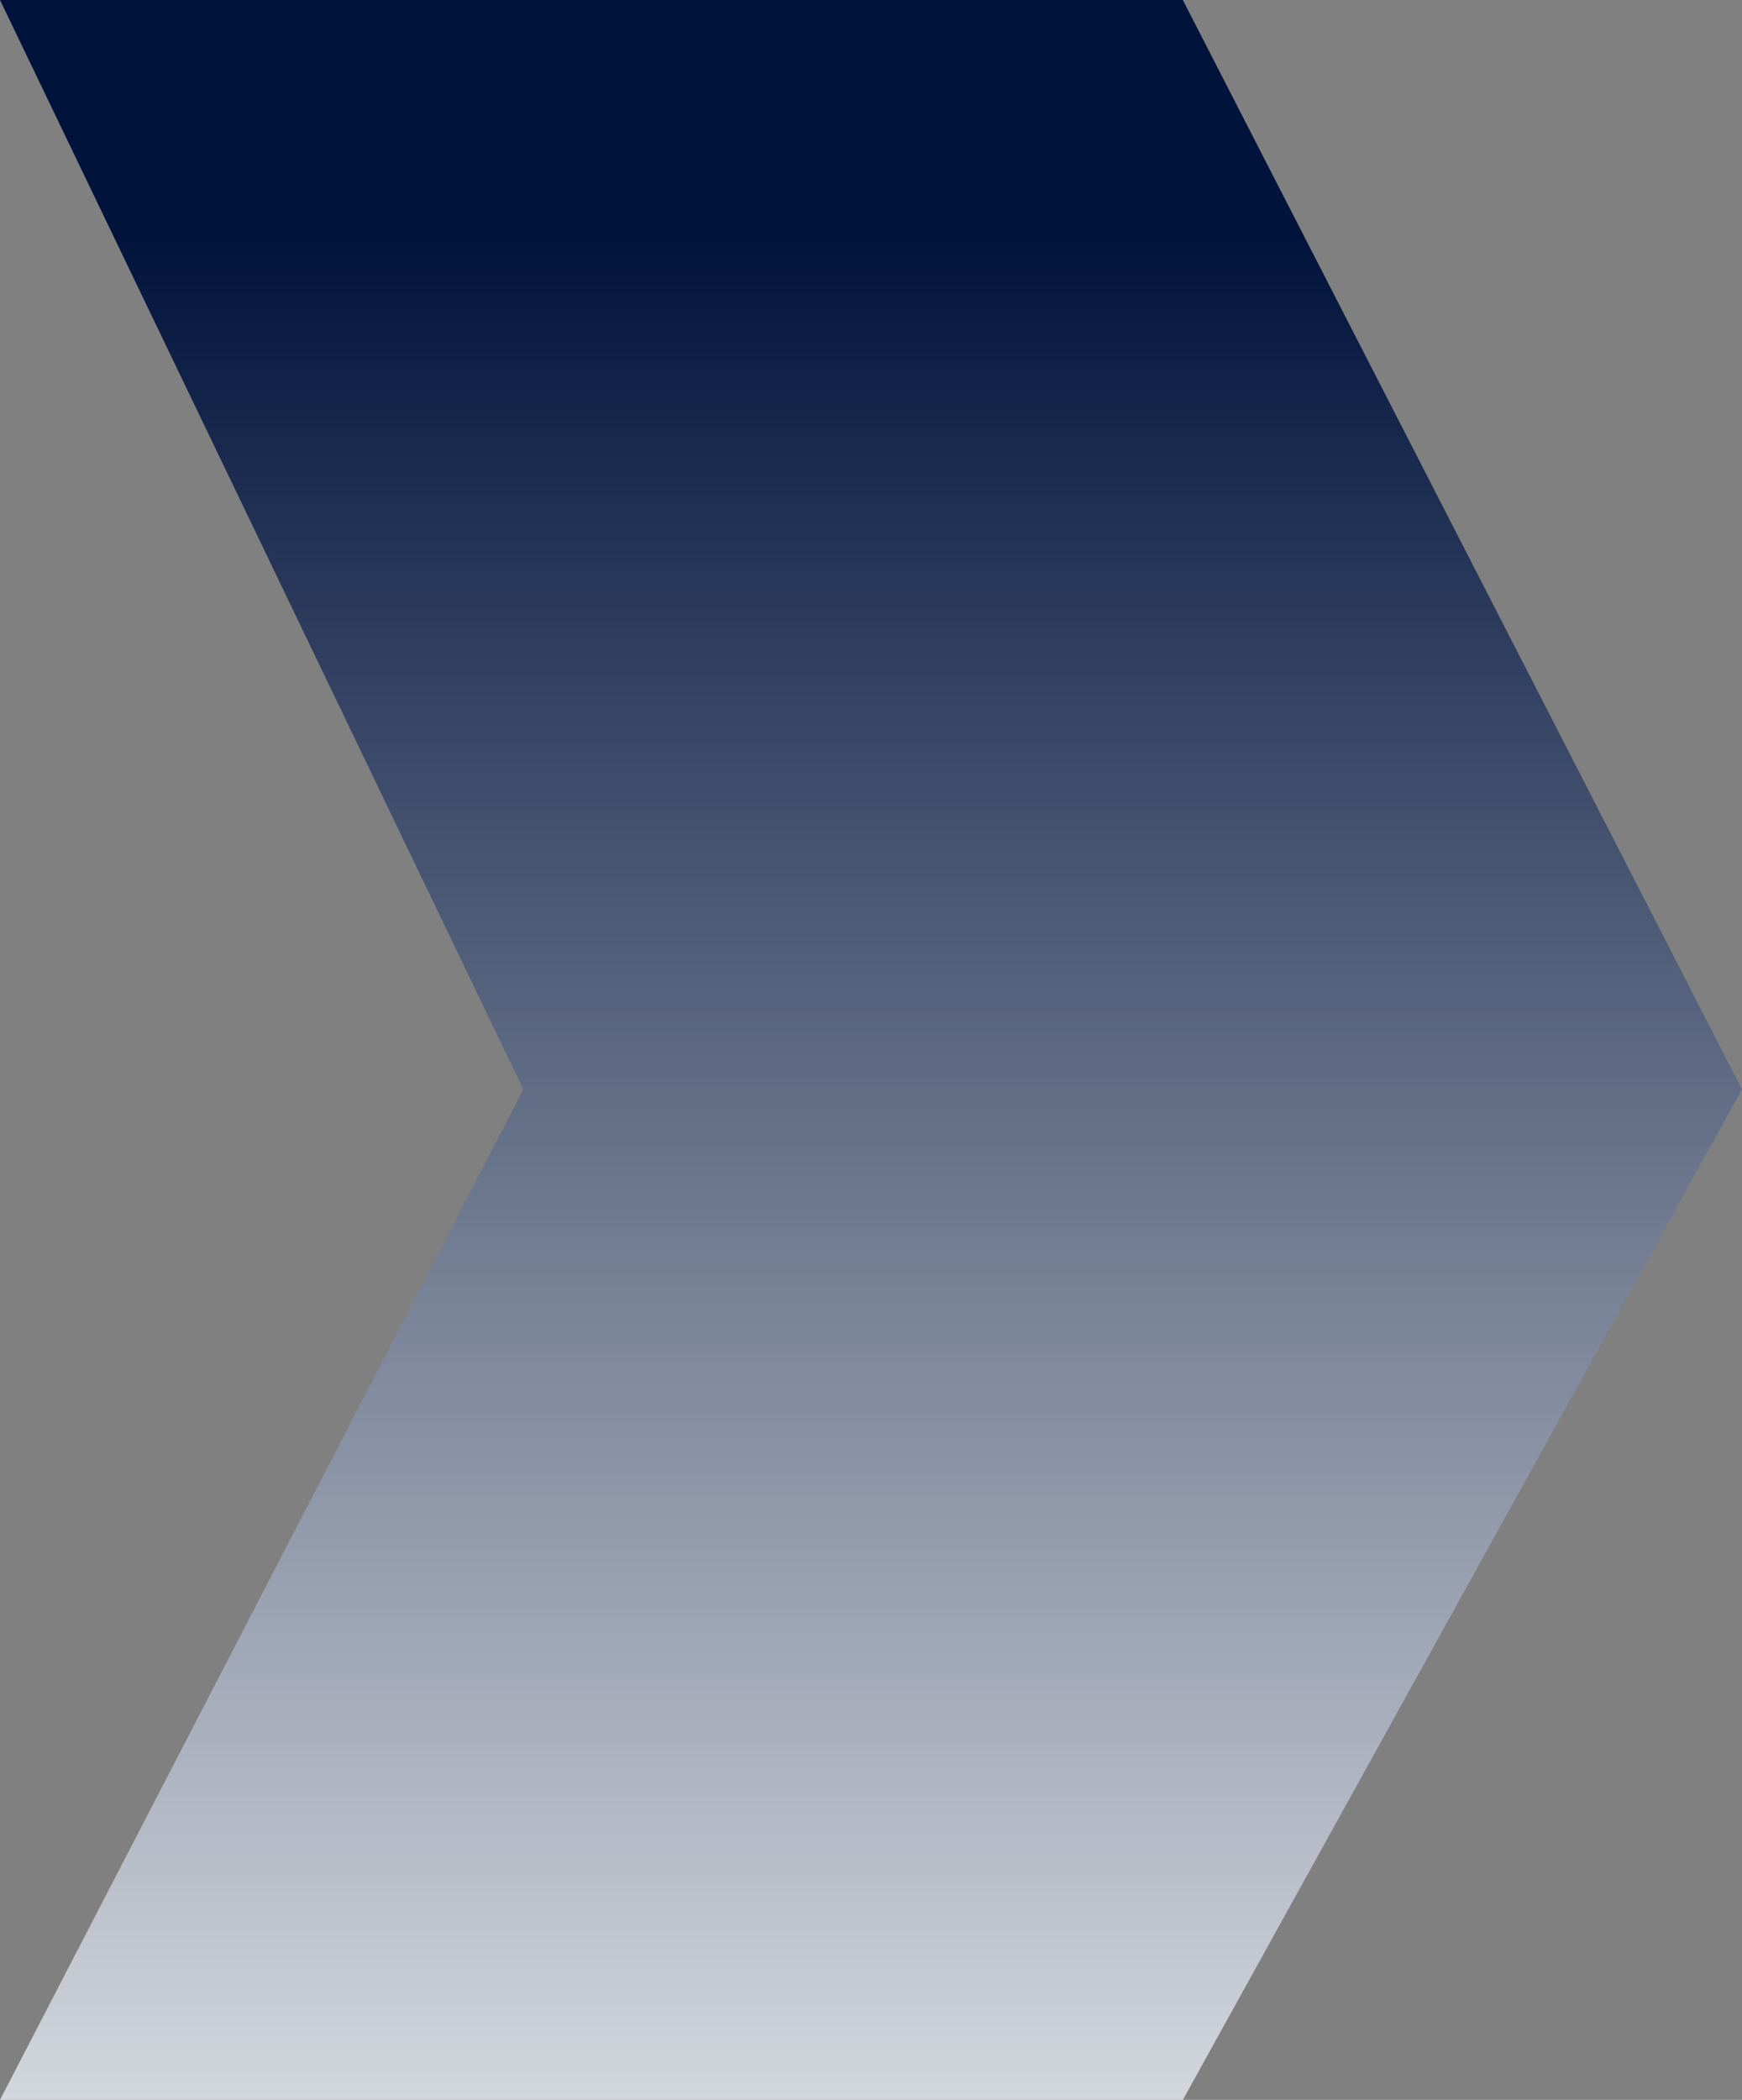 <svg width="312" height="376" viewBox="0 0 312 376" fill="none" xmlns="http://www.w3.org/2000/svg">
<rect x="0" y="0" width="312" height="376" fill="#808080" stroke="none"/>
<path d="M93.728 195.058L0 376H211.852L312 195.058L211.852 0H0L93.728 195.058Z" fill="url(#paint0_linear_96_465)"/>
<defs>
<linearGradient id="paint0_linear_96_465" x1="156.362" y1="41.577" x2="156.362" y2="445.777" gradientUnits="userSpaceOnUse">
<stop stop-color="#00133B"/>
<stop offset="1" stop-color="white"/>
</linearGradient>
</defs>
</svg>
